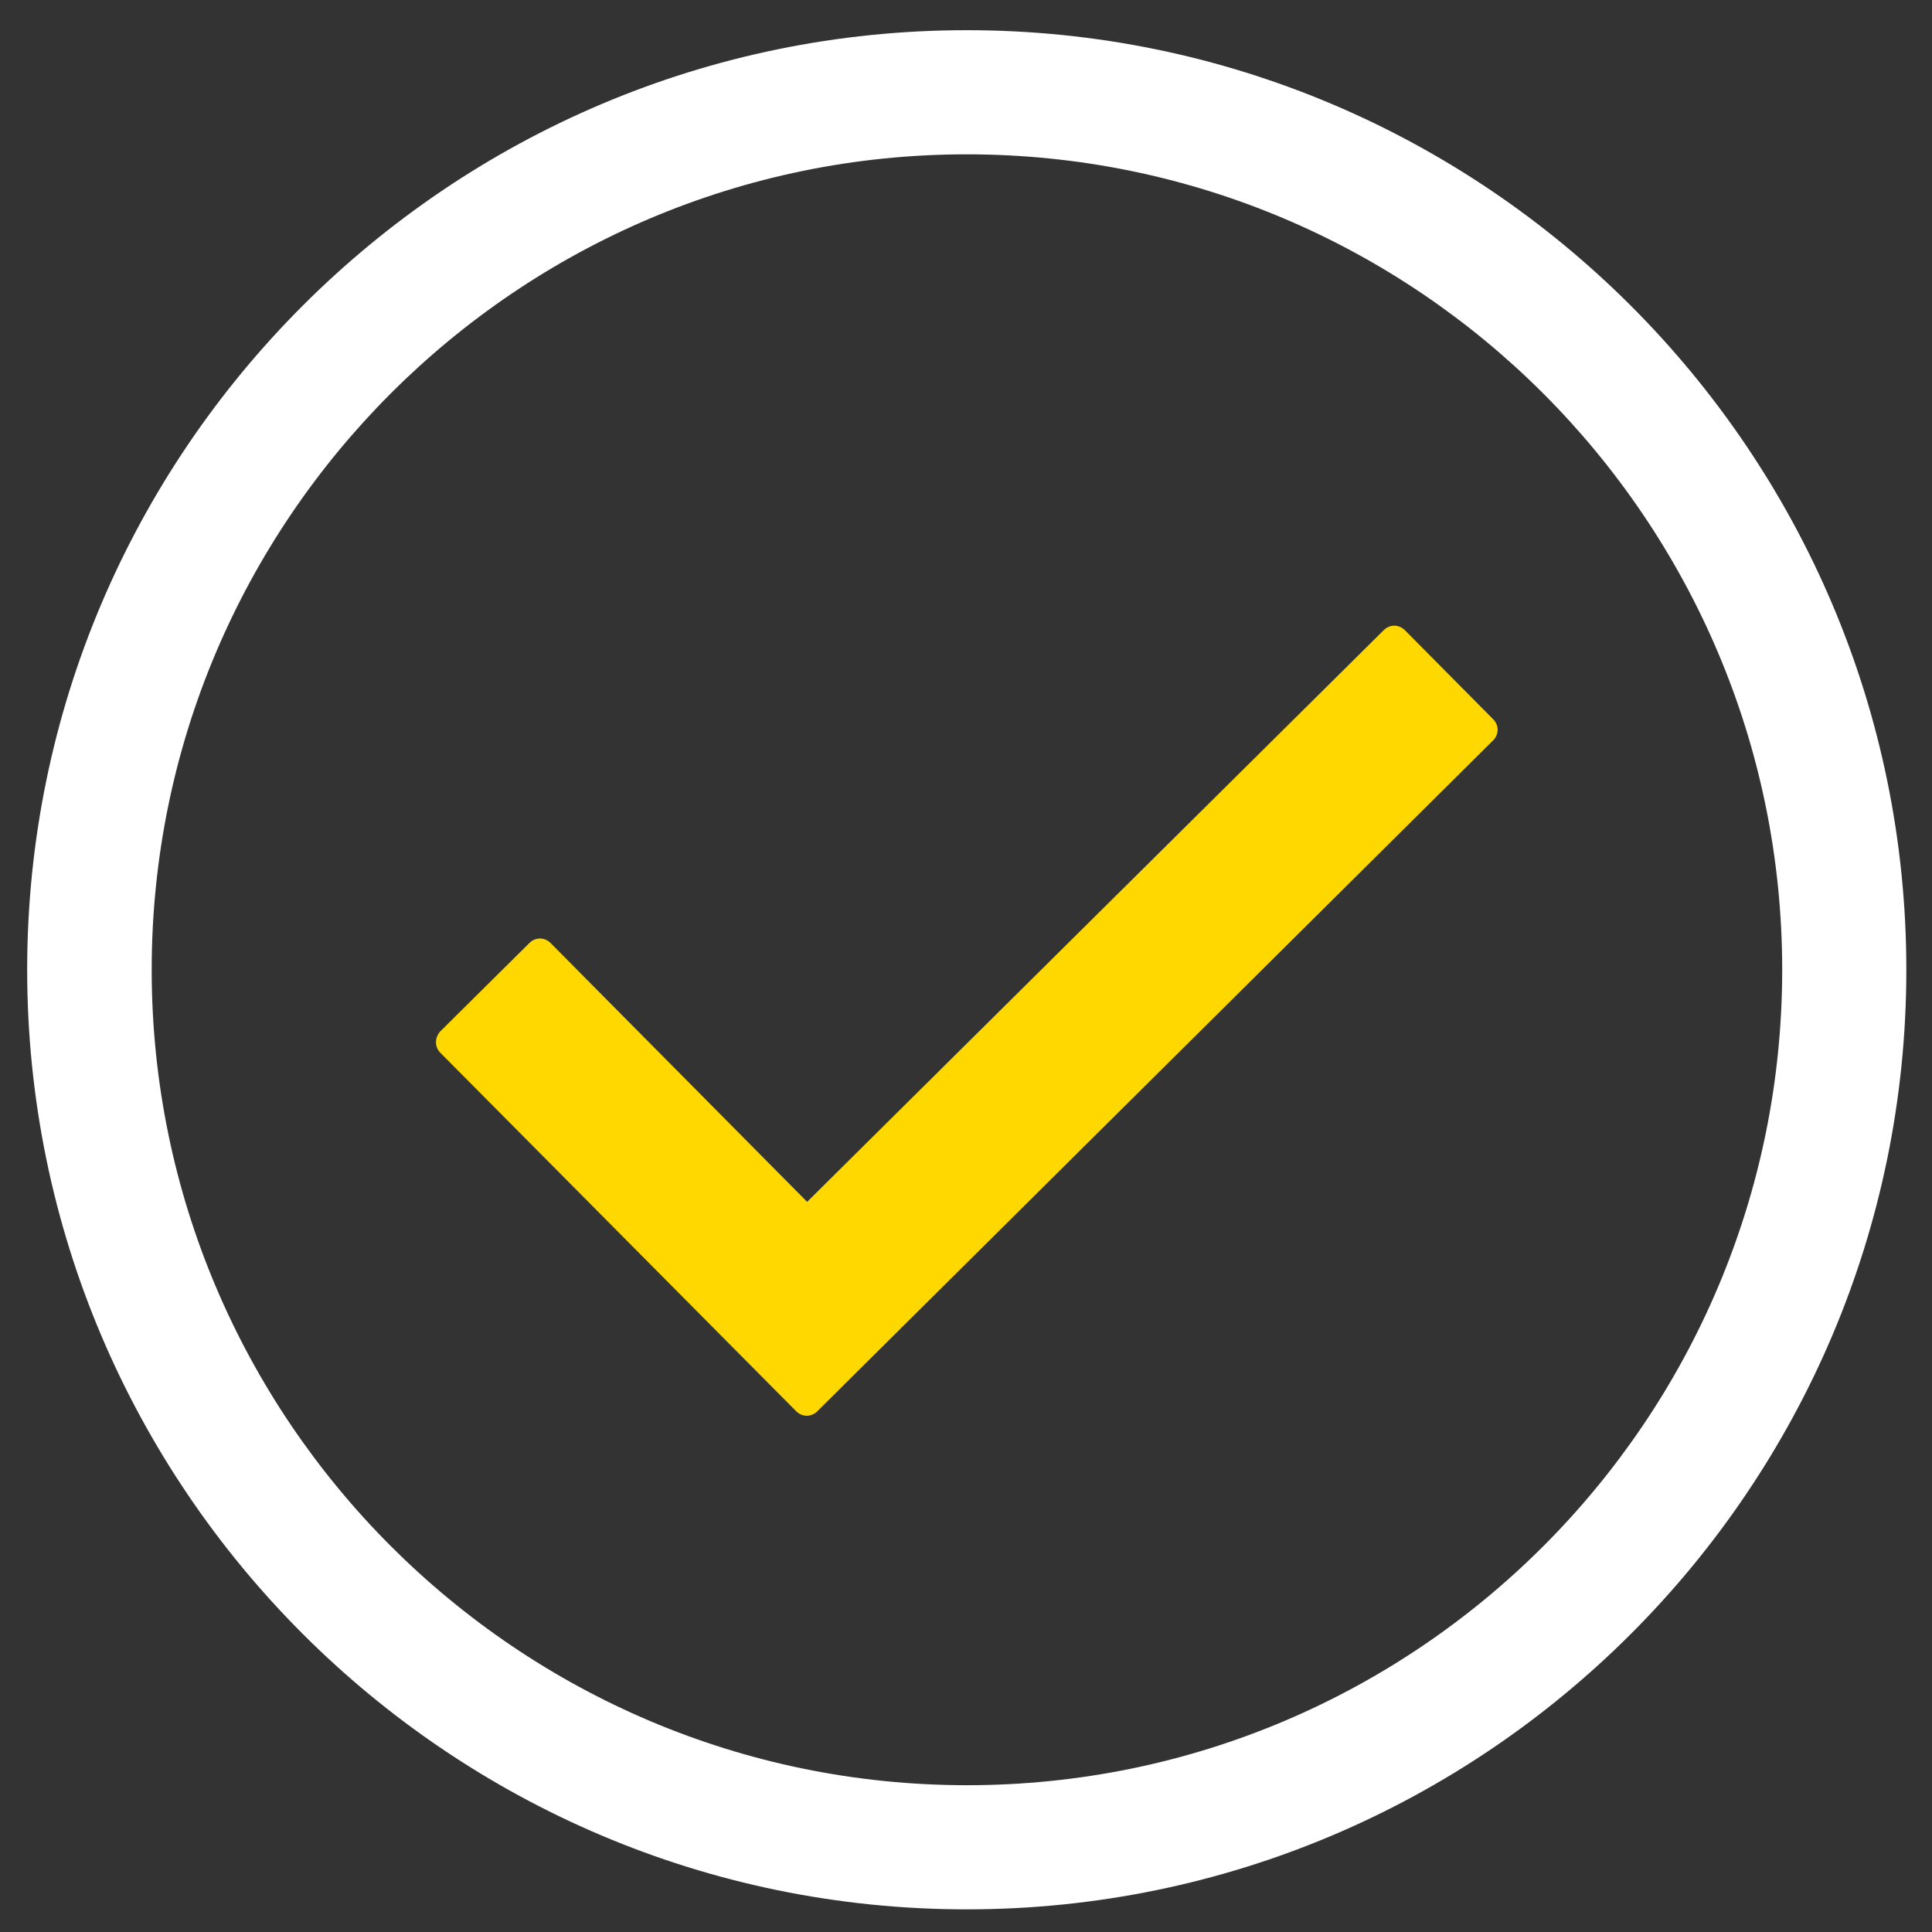 <?xml version="1.0" encoding="utf-8"?>
<!-- Generator: Adobe Illustrator 23.0.2, SVG Export Plug-In . SVG Version: 6.00 Build 0)  -->
<svg version="1.1" id="Layer_1" xmlns="http://www.w3.org/2000/svg" xmlns:xlink="http://www.w3.org/1999/xlink" x="0px" y="0px"
	 viewBox="0 0 512 512" style="enable-background:new 0 0 512 512;" xml:space="preserve">
<rect x="0" y="0" width="512" height="512" fill="#333333" stroke="none"/>
<style type="text/css">
	.st0{fill:#FFFFFF;}
	.st1{fill:#FFD800;}
</style>
<g>
	<path class="st0" d="M256.2,506c-137.3,0-249-111.7-249-249S118.9,8,256.2,8s249,111.7,249,249S393.6,506,256.2,506z M256.2,40.9
		C137.1,40.9,40.2,137.9,40.2,257s96.9,216.1,216.1,216.1S472.3,376.2,472.3,257S375.4,40.9,256.2,40.9z"/>
	<path class="st1" d="M213.8,375.2c-0.6,0-1.8-0.2-2.8-1.2l-94.3-95c-1.6-1.6-1.5-4.1,0-5.7l23.6-23.4c1-1,2.2-1.2,2.8-1.2
		c0.6,0,1.8,0.2,2.8,1.2l68,68.6L366.7,167c1-1,2.2-1.2,2.8-1.2c0.6,0,1.8,0.2,2.8,1.2l23.4,23.6c1,1,1.2,2.2,1.2,2.8
		c0,0.6-0.2,1.8-1.2,2.8L216.6,374C215.6,375,214.4,375.2,213.8,375.2z"/>
</g>
</svg>
